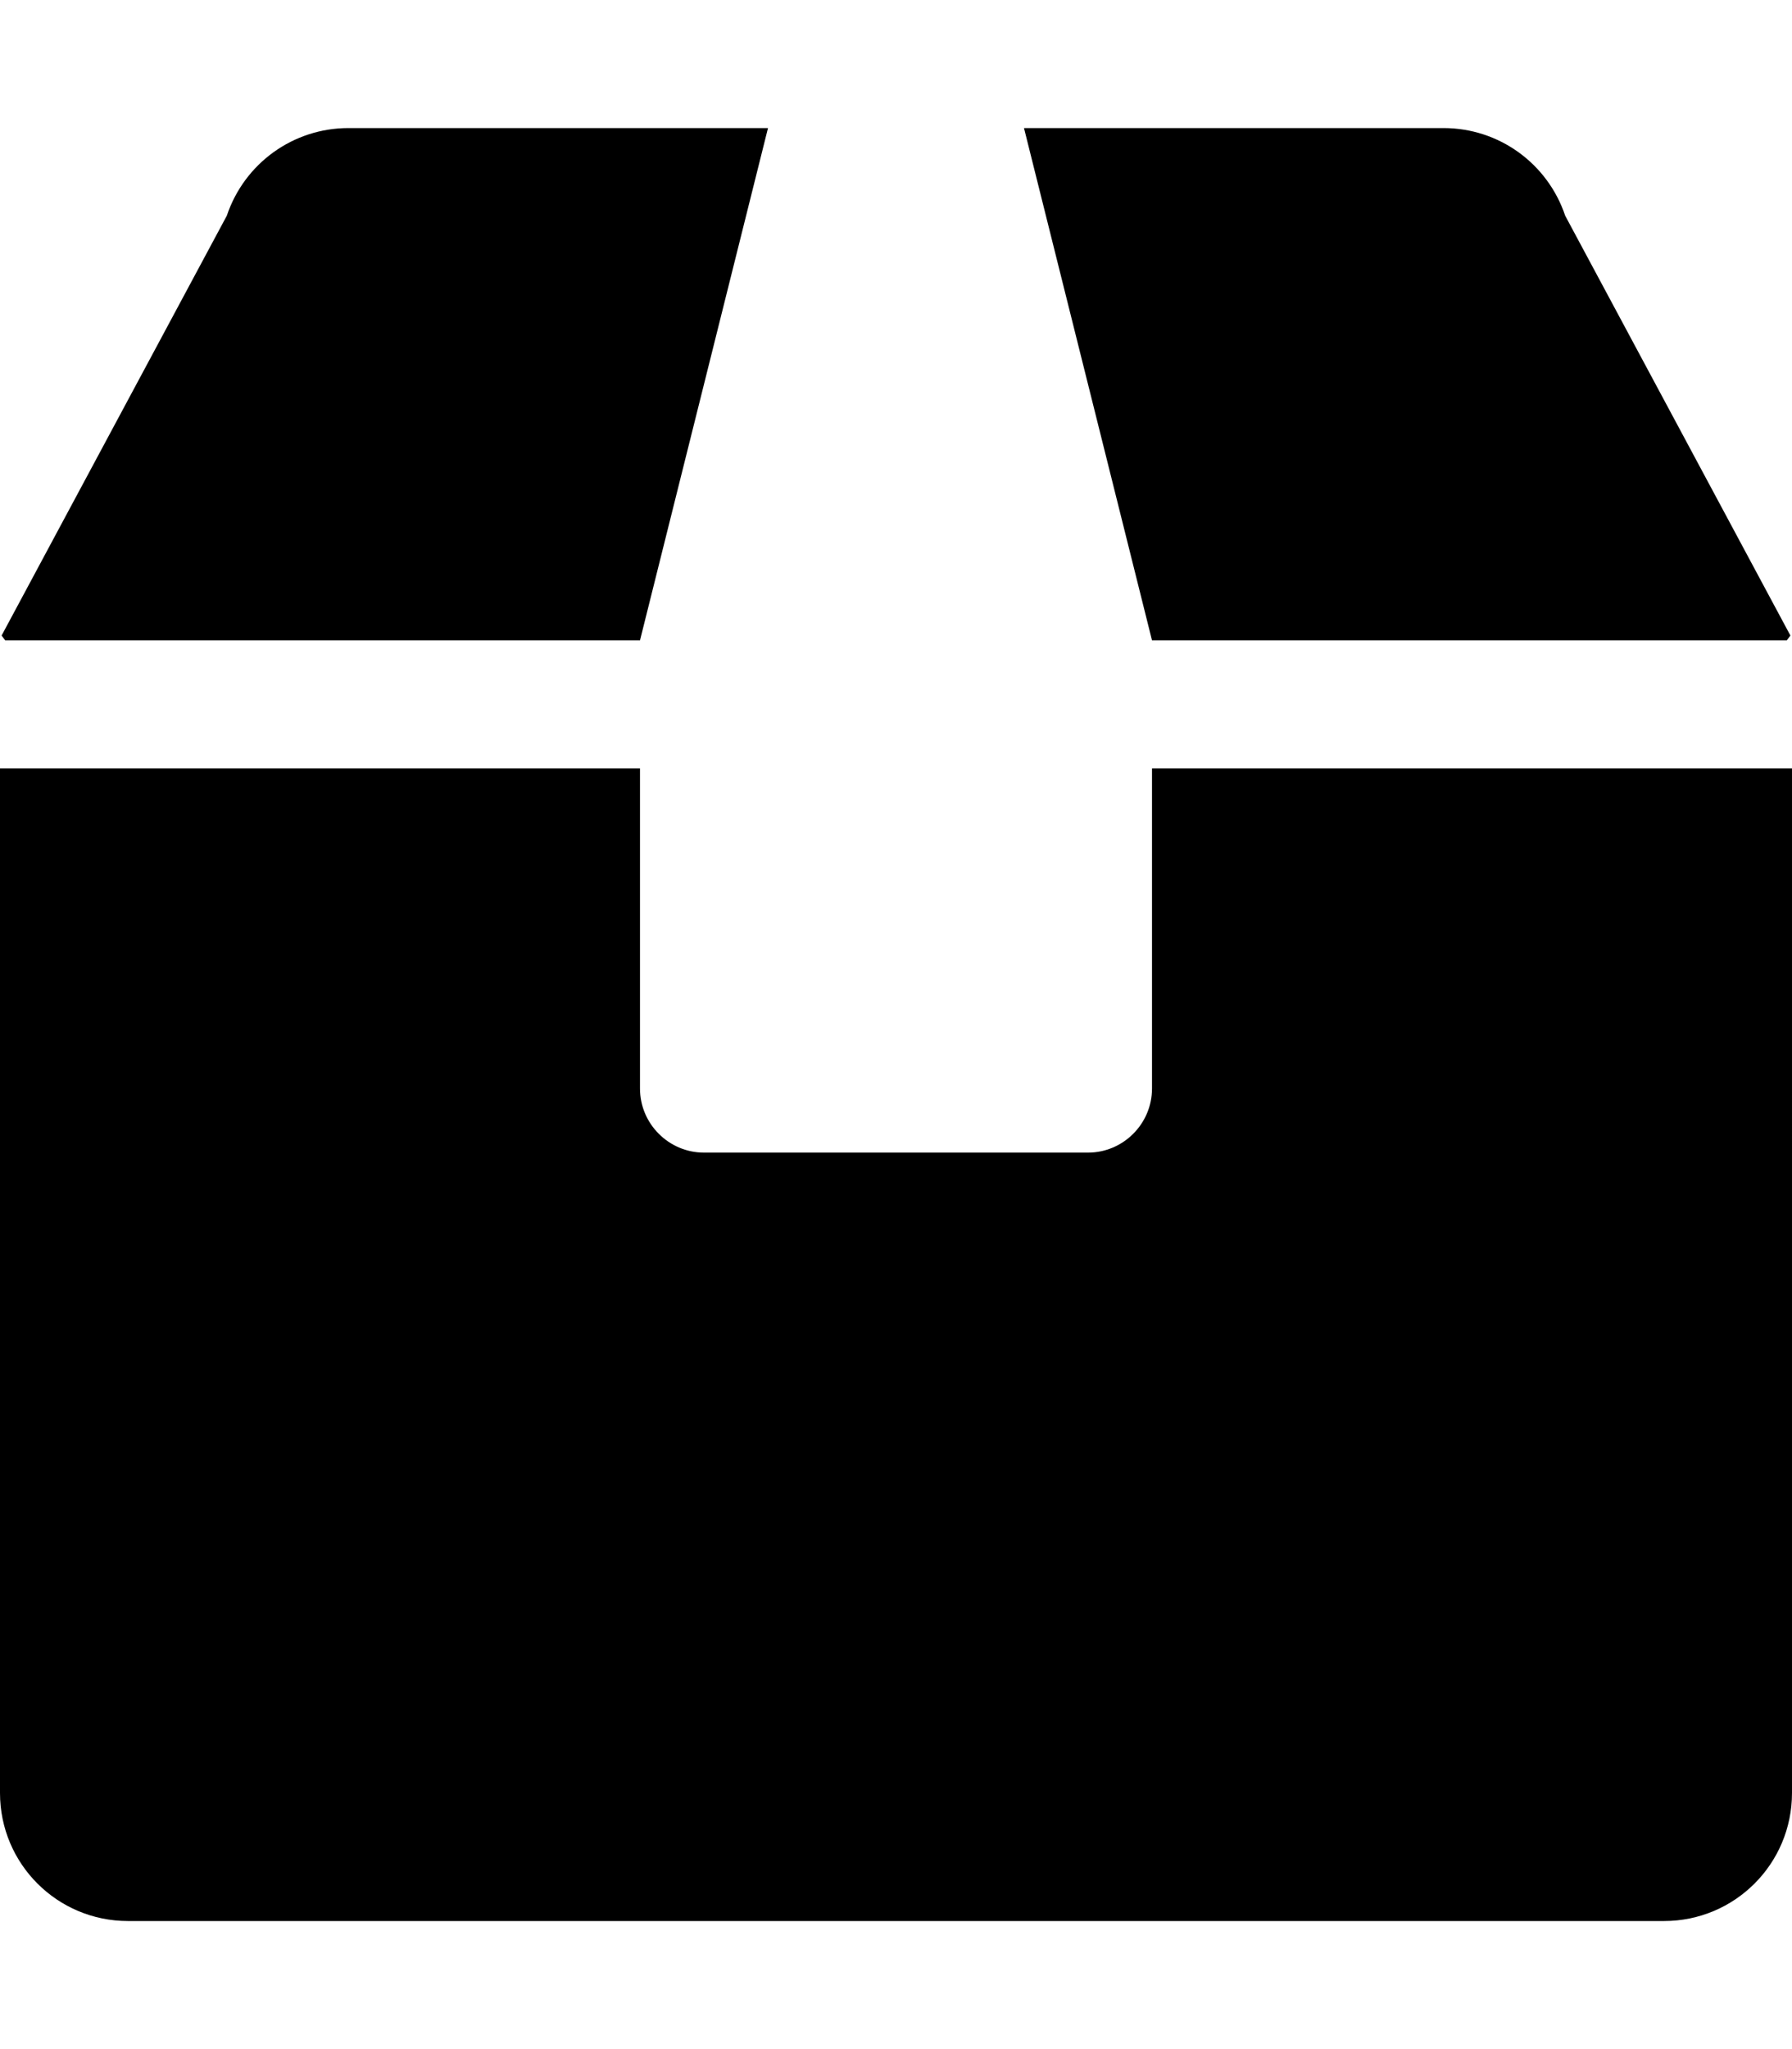<svg xmlns="http://www.w3.org/2000/svg" viewBox="0 0 448 512"><path d="M446.7 160c.4-.5.5-.7.9-1.2L391.3 53.9C386.9 40.8 374.7 32 360.9 32H256l32 128h158.7zM160 160l32-128H87.1c-13.8 0-26 8.8-30.4 21.9L.4 158.8c.4.5.5.7.9 1.2H160zm128 32v80c0 8.8-7.2 16-16 16h-96c-8.8 0-16-7.2-16-16v-80H0v256c0 17.7 14.3 32 32 32h384c17.7 0 32-14.3 32-32V192H288z"/></svg>
<!--
Font Awesome Pro 5.2.0 by @fontawesome - https://fontawesome.com
License - https://fontawesome.com/license (Commercial License)
-->